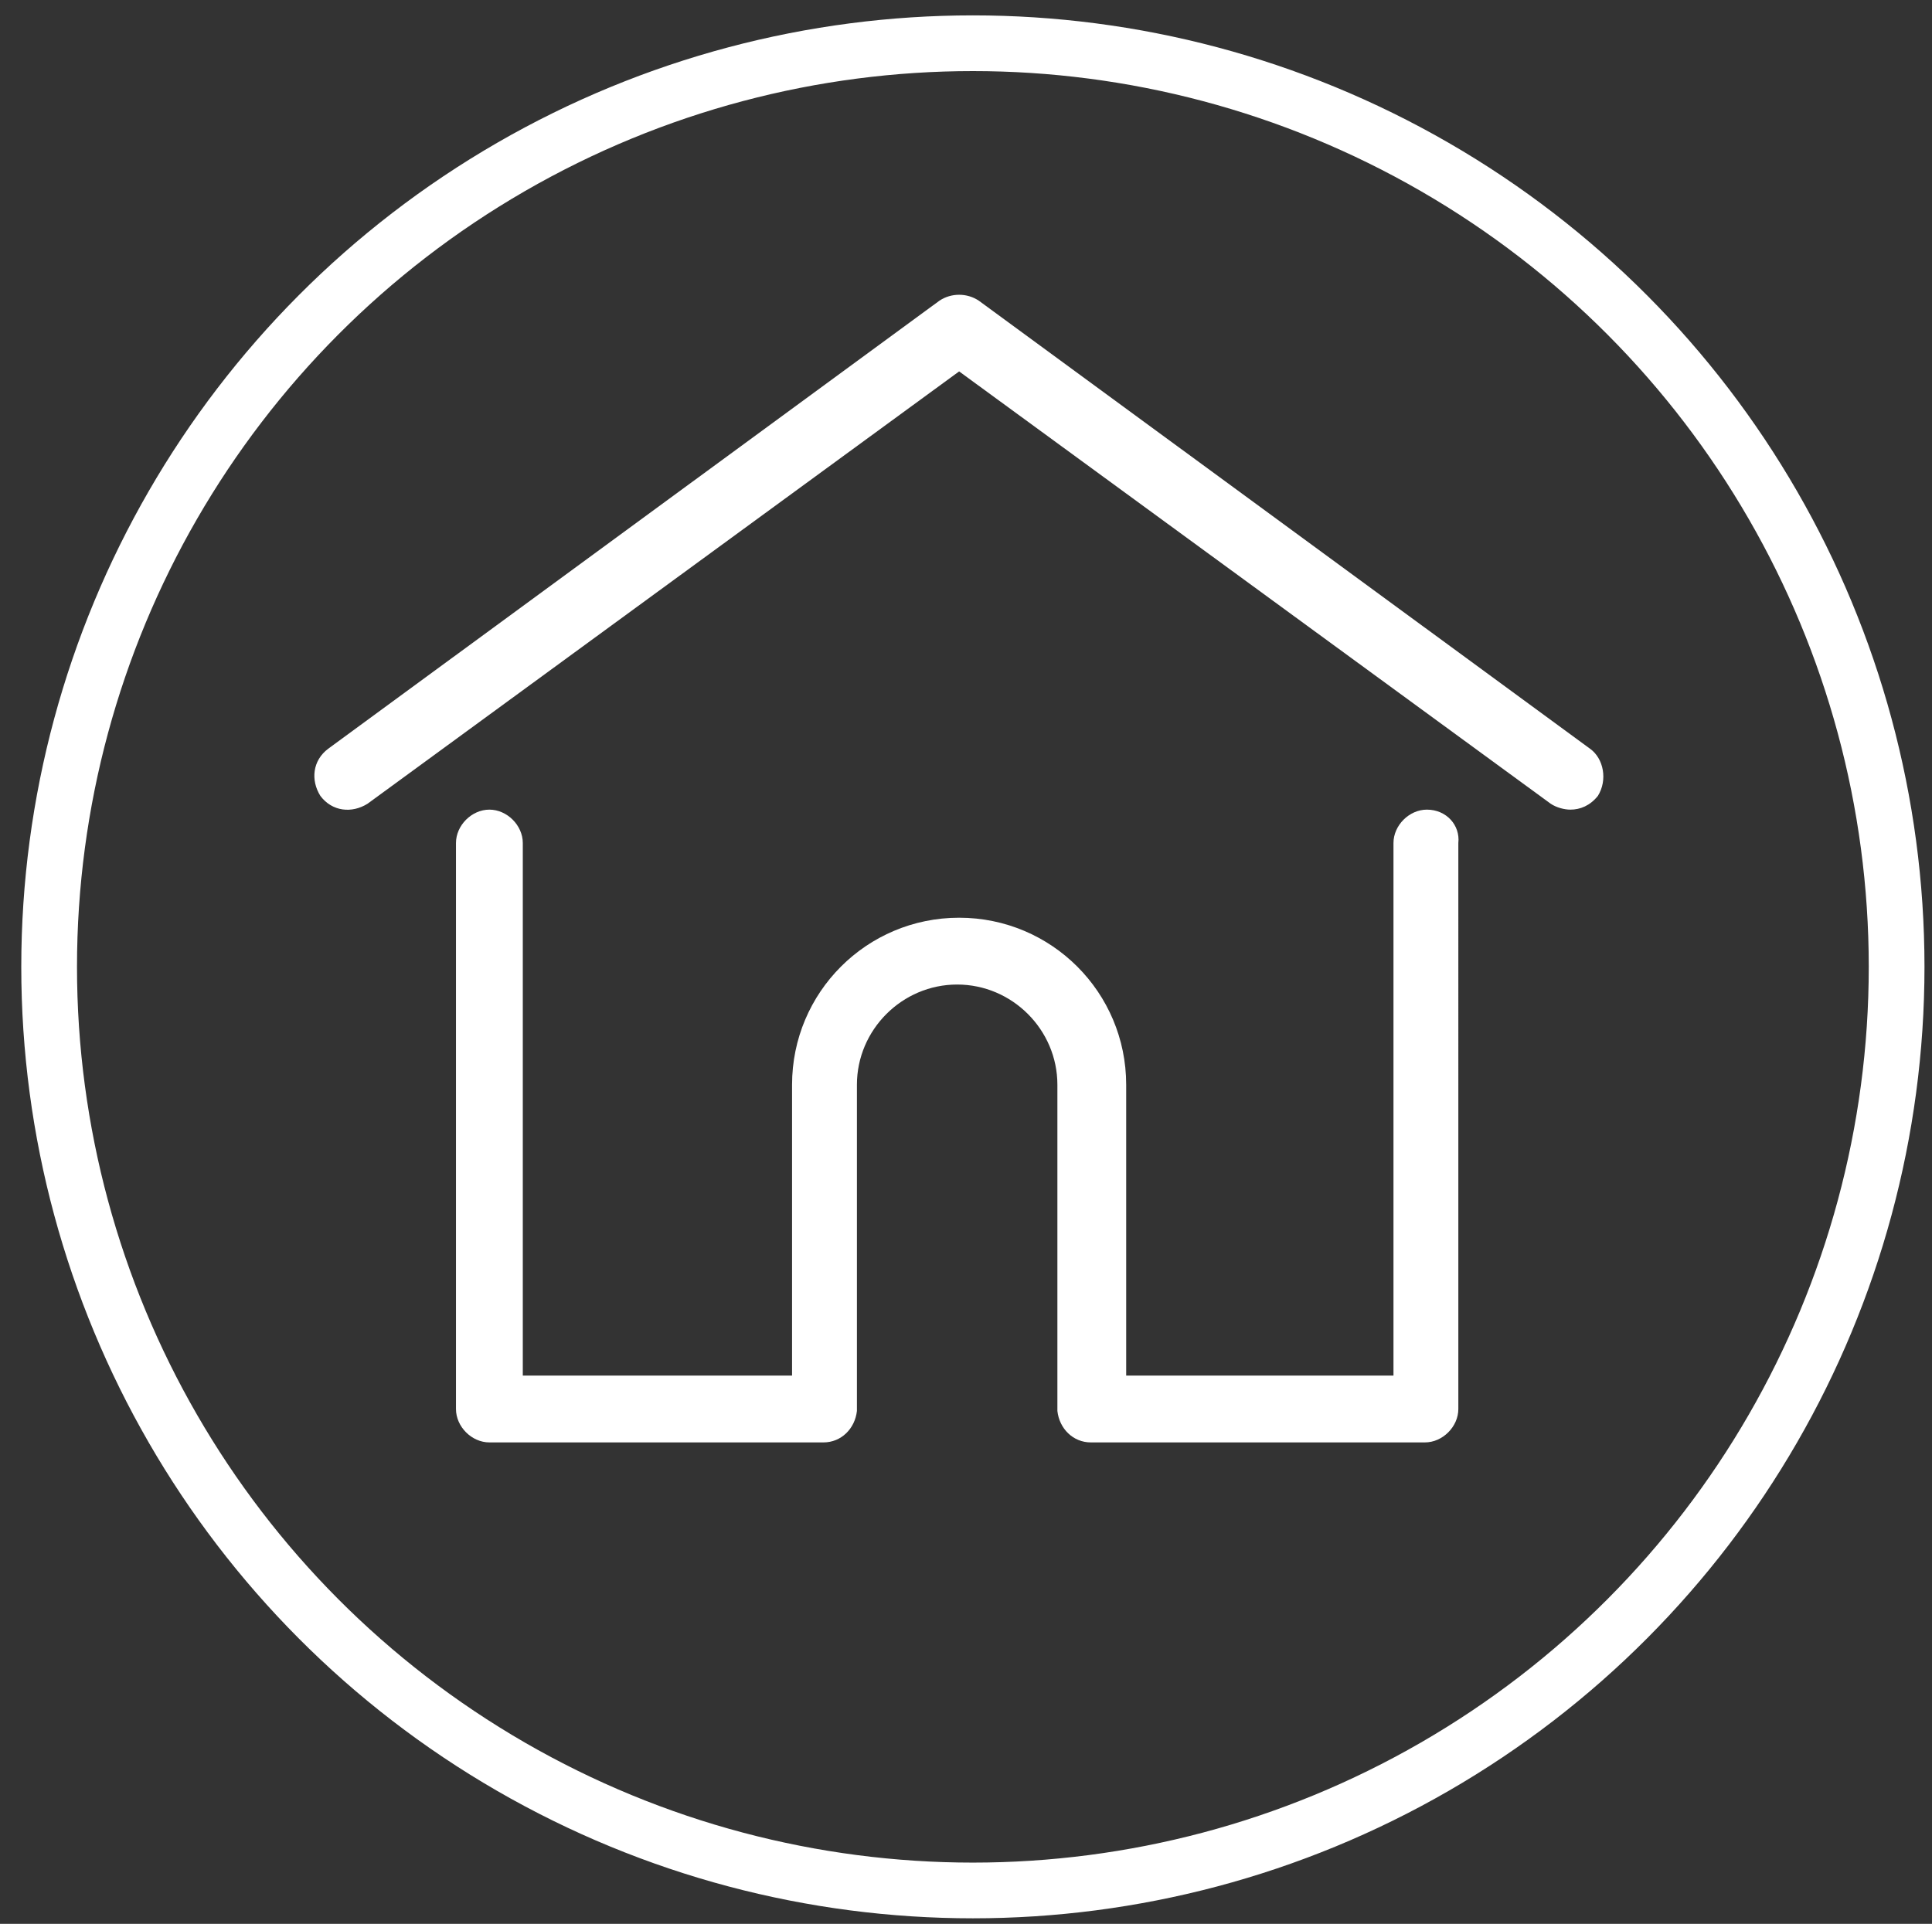 <?xml version="1.0" encoding="utf-8"?>
<!-- Generator: Adobe Illustrator 17.0.0, SVG Export Plug-In . SVG Version: 6.00 Build 0)  -->
<!DOCTYPE svg PUBLIC "-//W3C//DTD SVG 1.1//EN" "http://www.w3.org/Graphics/SVG/1.1/DTD/svg11.dtd">
<svg version="1.1" id="Ebene_1" xmlns="http://www.w3.org/2000/svg" xmlns:xlink="http://www.w3.org/1999/xlink" x="0px" y="0px"
	 width="98.3px" height="97.9px" viewBox="0 0 98.3 97.9" enable-background="new 0 0 98.3 97.9" xml:space="preserve">
<rect x="0" y="0" width="98.3" height="97.9" fill="#333333" stroke="none"/>
<circle fill="none" stroke="#FFFFFF" stroke-width="2.835" cx="49.5" cy="49.2" r="47"/>
<g>
	<g>
		<path fill="#FFFFFF" d="M80.9,38.1L49.8,15.3c-0.6-0.4-1.4-0.4-2,0L16.7,38.1c-0.8,0.6-0.9,1.6-0.4,2.4c0.6,0.8,1.6,0.9,2.4,0.4
			l30.1-22l30.1,22c0.3,0.2,0.7,0.3,1,0.3c0.5,0,1-0.2,1.4-0.7C81.8,39.7,81.6,38.6,80.9,38.1z"/>
	</g>
</g>
<g>
	<g>
		<path fill="#FFFFFF" d="M72.6,41.2c-0.9,0-1.7,0.8-1.7,1.7V70H57.3V55.2c0-4.7-3.8-8.5-8.5-8.5s-8.5,3.8-8.5,8.5V70H26.6V42.9
			c0-0.9-0.8-1.7-1.7-1.7s-1.7,0.8-1.7,1.7v28.8c0,0.9,0.8,1.7,1.7,1.7h17c0.9,0,1.6-0.7,1.7-1.6c0,0,0-0.1,0-0.1V55.2
			c0-2.8,2.3-5.1,5.1-5.1c2.8,0,5.1,2.3,5.1,5.1v16.5c0,0,0,0.1,0,0.1c0.1,0.9,0.8,1.6,1.7,1.6h17c0.9,0,1.7-0.8,1.7-1.7V42.9
			C74.3,42,73.6,41.2,72.6,41.2z"/>
	</g>
</g>
</svg>

